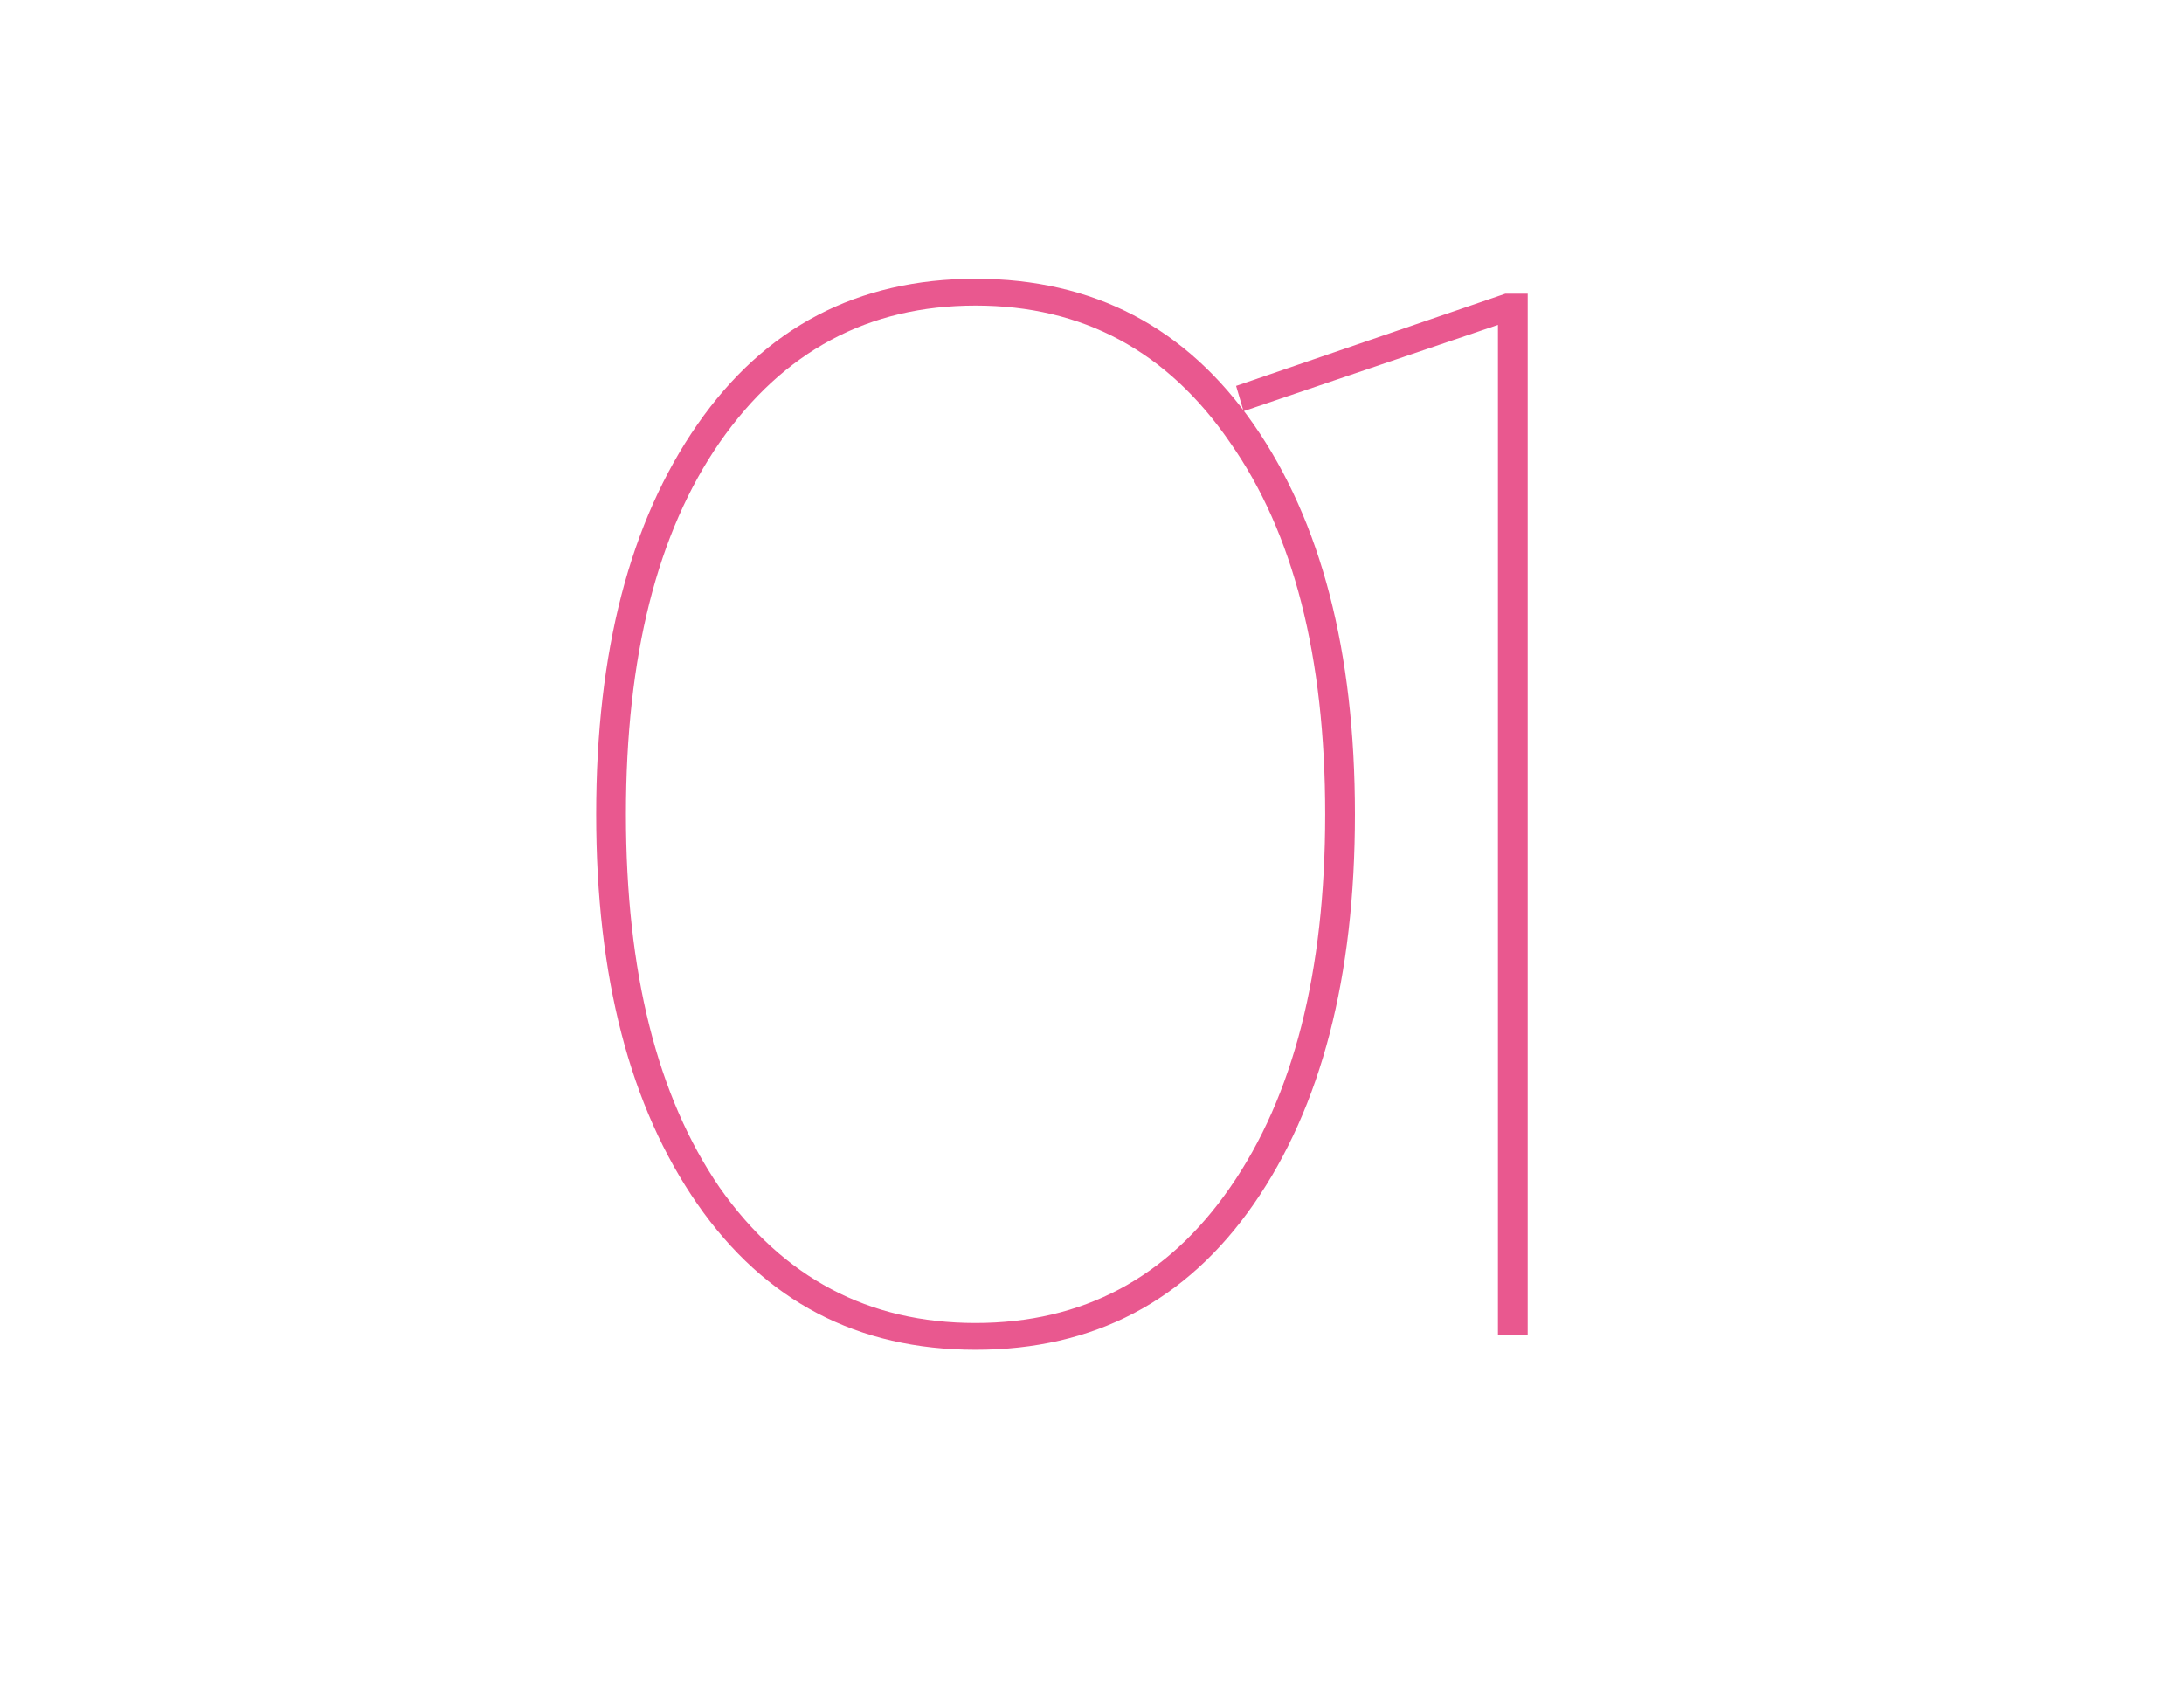 <?xml version="1.0" encoding="UTF-8"?> <svg xmlns="http://www.w3.org/2000/svg" width="229" height="178" viewBox="0 0 229 178" fill="none"><g clip-path="url(#clip0_45_68)"><path d="M131.463 126.272C124.391 136.464 114.667 141.56 102.291 141.56C89.915 141.56 80.191 136.464 73.119 126.272C66.047 116.08 62.511 102.456 62.511 85.4C62.511 68.344 66.047 54.72 73.119 44.528C80.191 34.336 89.915 29.24 102.291 29.24C114.667 29.24 124.391 34.336 131.463 44.528C138.535 54.72 142.071 68.344 142.071 85.4C142.071 102.456 138.535 116.08 131.463 126.272ZM75.459 124.556C82.115 134.02 91.059 138.752 102.291 138.752C113.523 138.752 122.415 134.02 128.967 124.556C135.623 114.988 138.951 101.936 138.951 85.4C138.951 68.864 135.623 55.864 128.967 46.4C122.415 36.832 113.523 32.048 102.291 32.048C91.059 32.048 82.115 36.832 75.459 46.4C68.907 55.864 65.631 68.864 65.631 85.4C65.631 101.936 68.907 114.988 75.459 124.556ZM157.845 30.8H160.185V140H157.065V34.076L130.389 43.124L129.609 40.472L157.845 30.8Z" fill="#E9588F"></path></g><defs><clipPath id="clip0_45_68"><rect width="229" height="178" fill="white"></rect></clipPath></defs></svg> 